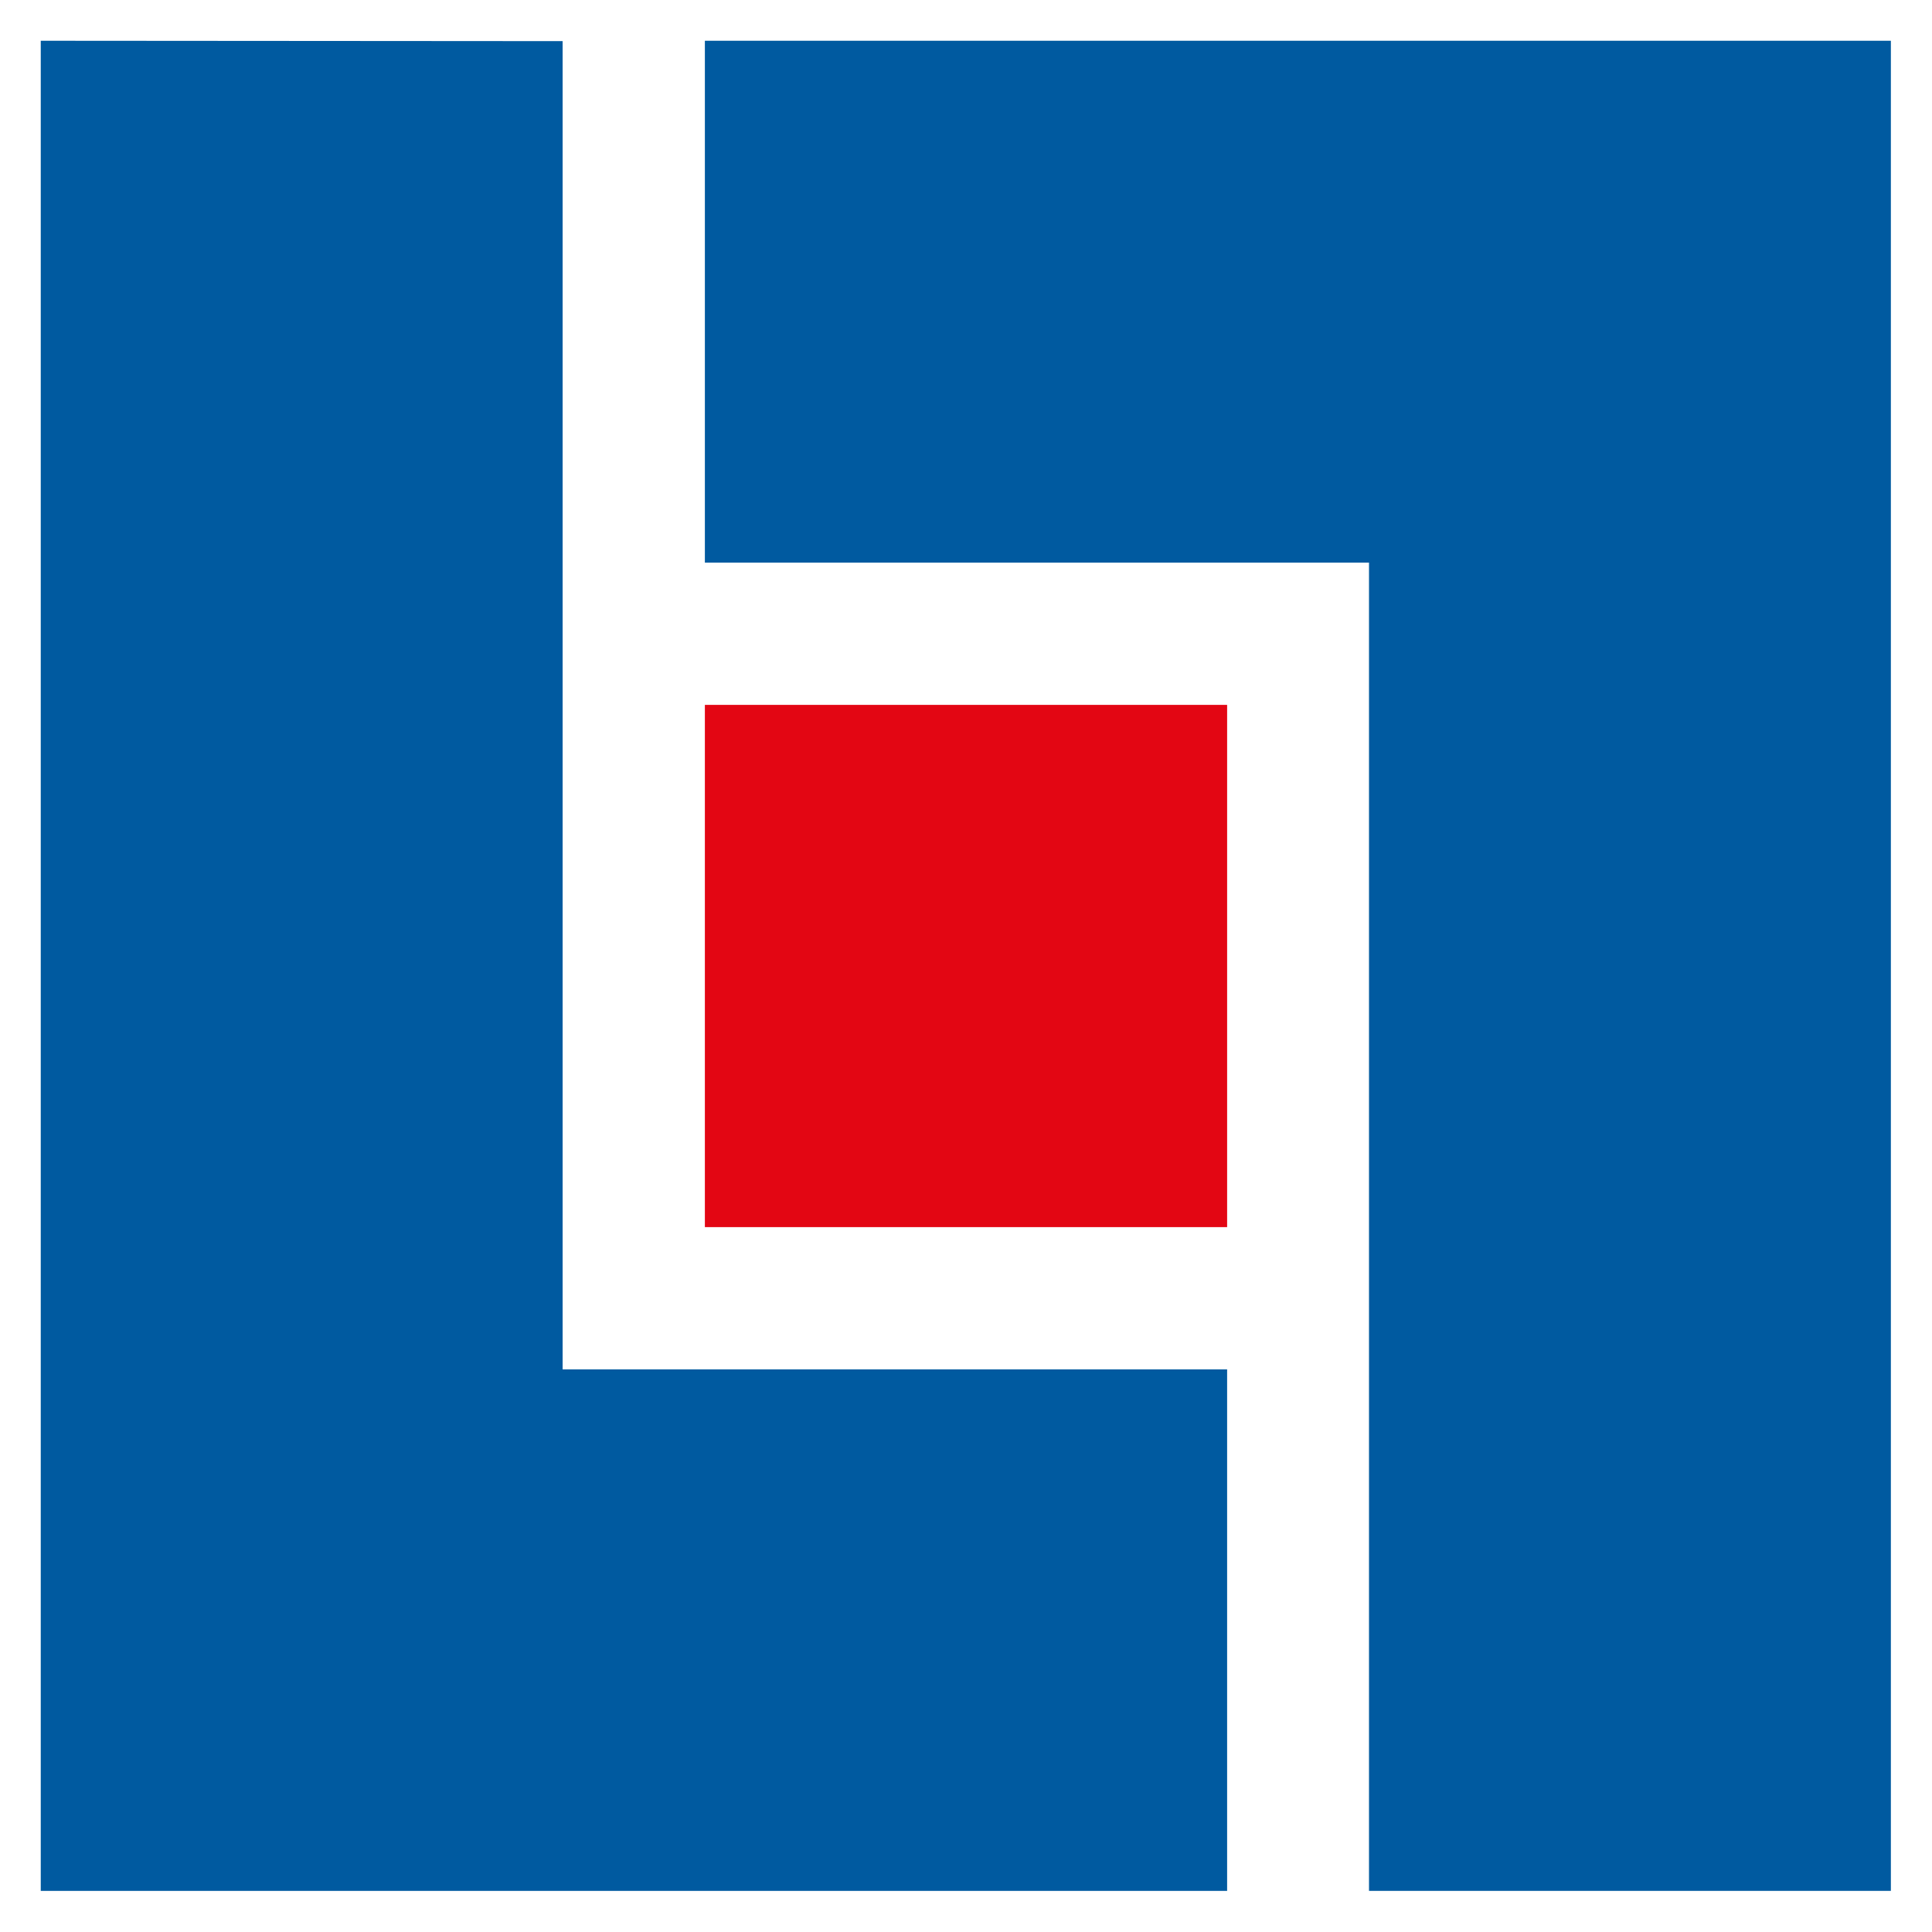 <?xml version="1.0" encoding="utf-8"?>
<!-- Generator: Adobe Illustrator 25.3.1, SVG Export Plug-In . SVG Version: 6.00 Build 0)  -->
<!DOCTYPE svg PUBLIC "-//W3C//DTD SVG 1.1//EN" "http://www.w3.org/Graphics/SVG/1.1/DTD/svg11.dtd">
<svg version="1.1" id="Layer_1" xmlns:x="http://ns.adobe.com/Extensibility/1.0/" xmlns:i="http://ns.adobe.com/AdobeIllustrator/10.0/" xmlns:graph="http://ns.adobe.com/Graphs/1.0/"
	 xmlns="http://www.w3.org/2000/svg" xmlns:xlink="http://www.w3.org/1999/xlink" x="0px" y="0px" viewBox="0 0 512 512"
	 style="enable-background:new 0 0 512 512;" xml:space="preserve">
<style type="text/css">
	.st0{fill-rule:evenodd;clip-rule:evenodd;fill:#005AA0;}
	.st1{fill-rule:evenodd;clip-rule:evenodd;fill:#E30613;}
</style>
<g>
	<g>
		<path class="st0" d="M186.8,10.8v138.3h176v352h138.3V10.8"/>
		<path class="st0" d="M10.8,10.8v490.3h314.4V362.9H149.1v-352"/>
	</g>
	<path class="st1" d="M186.8,186.8h138.4v138.4H186.8"/>
</g>
</svg>
